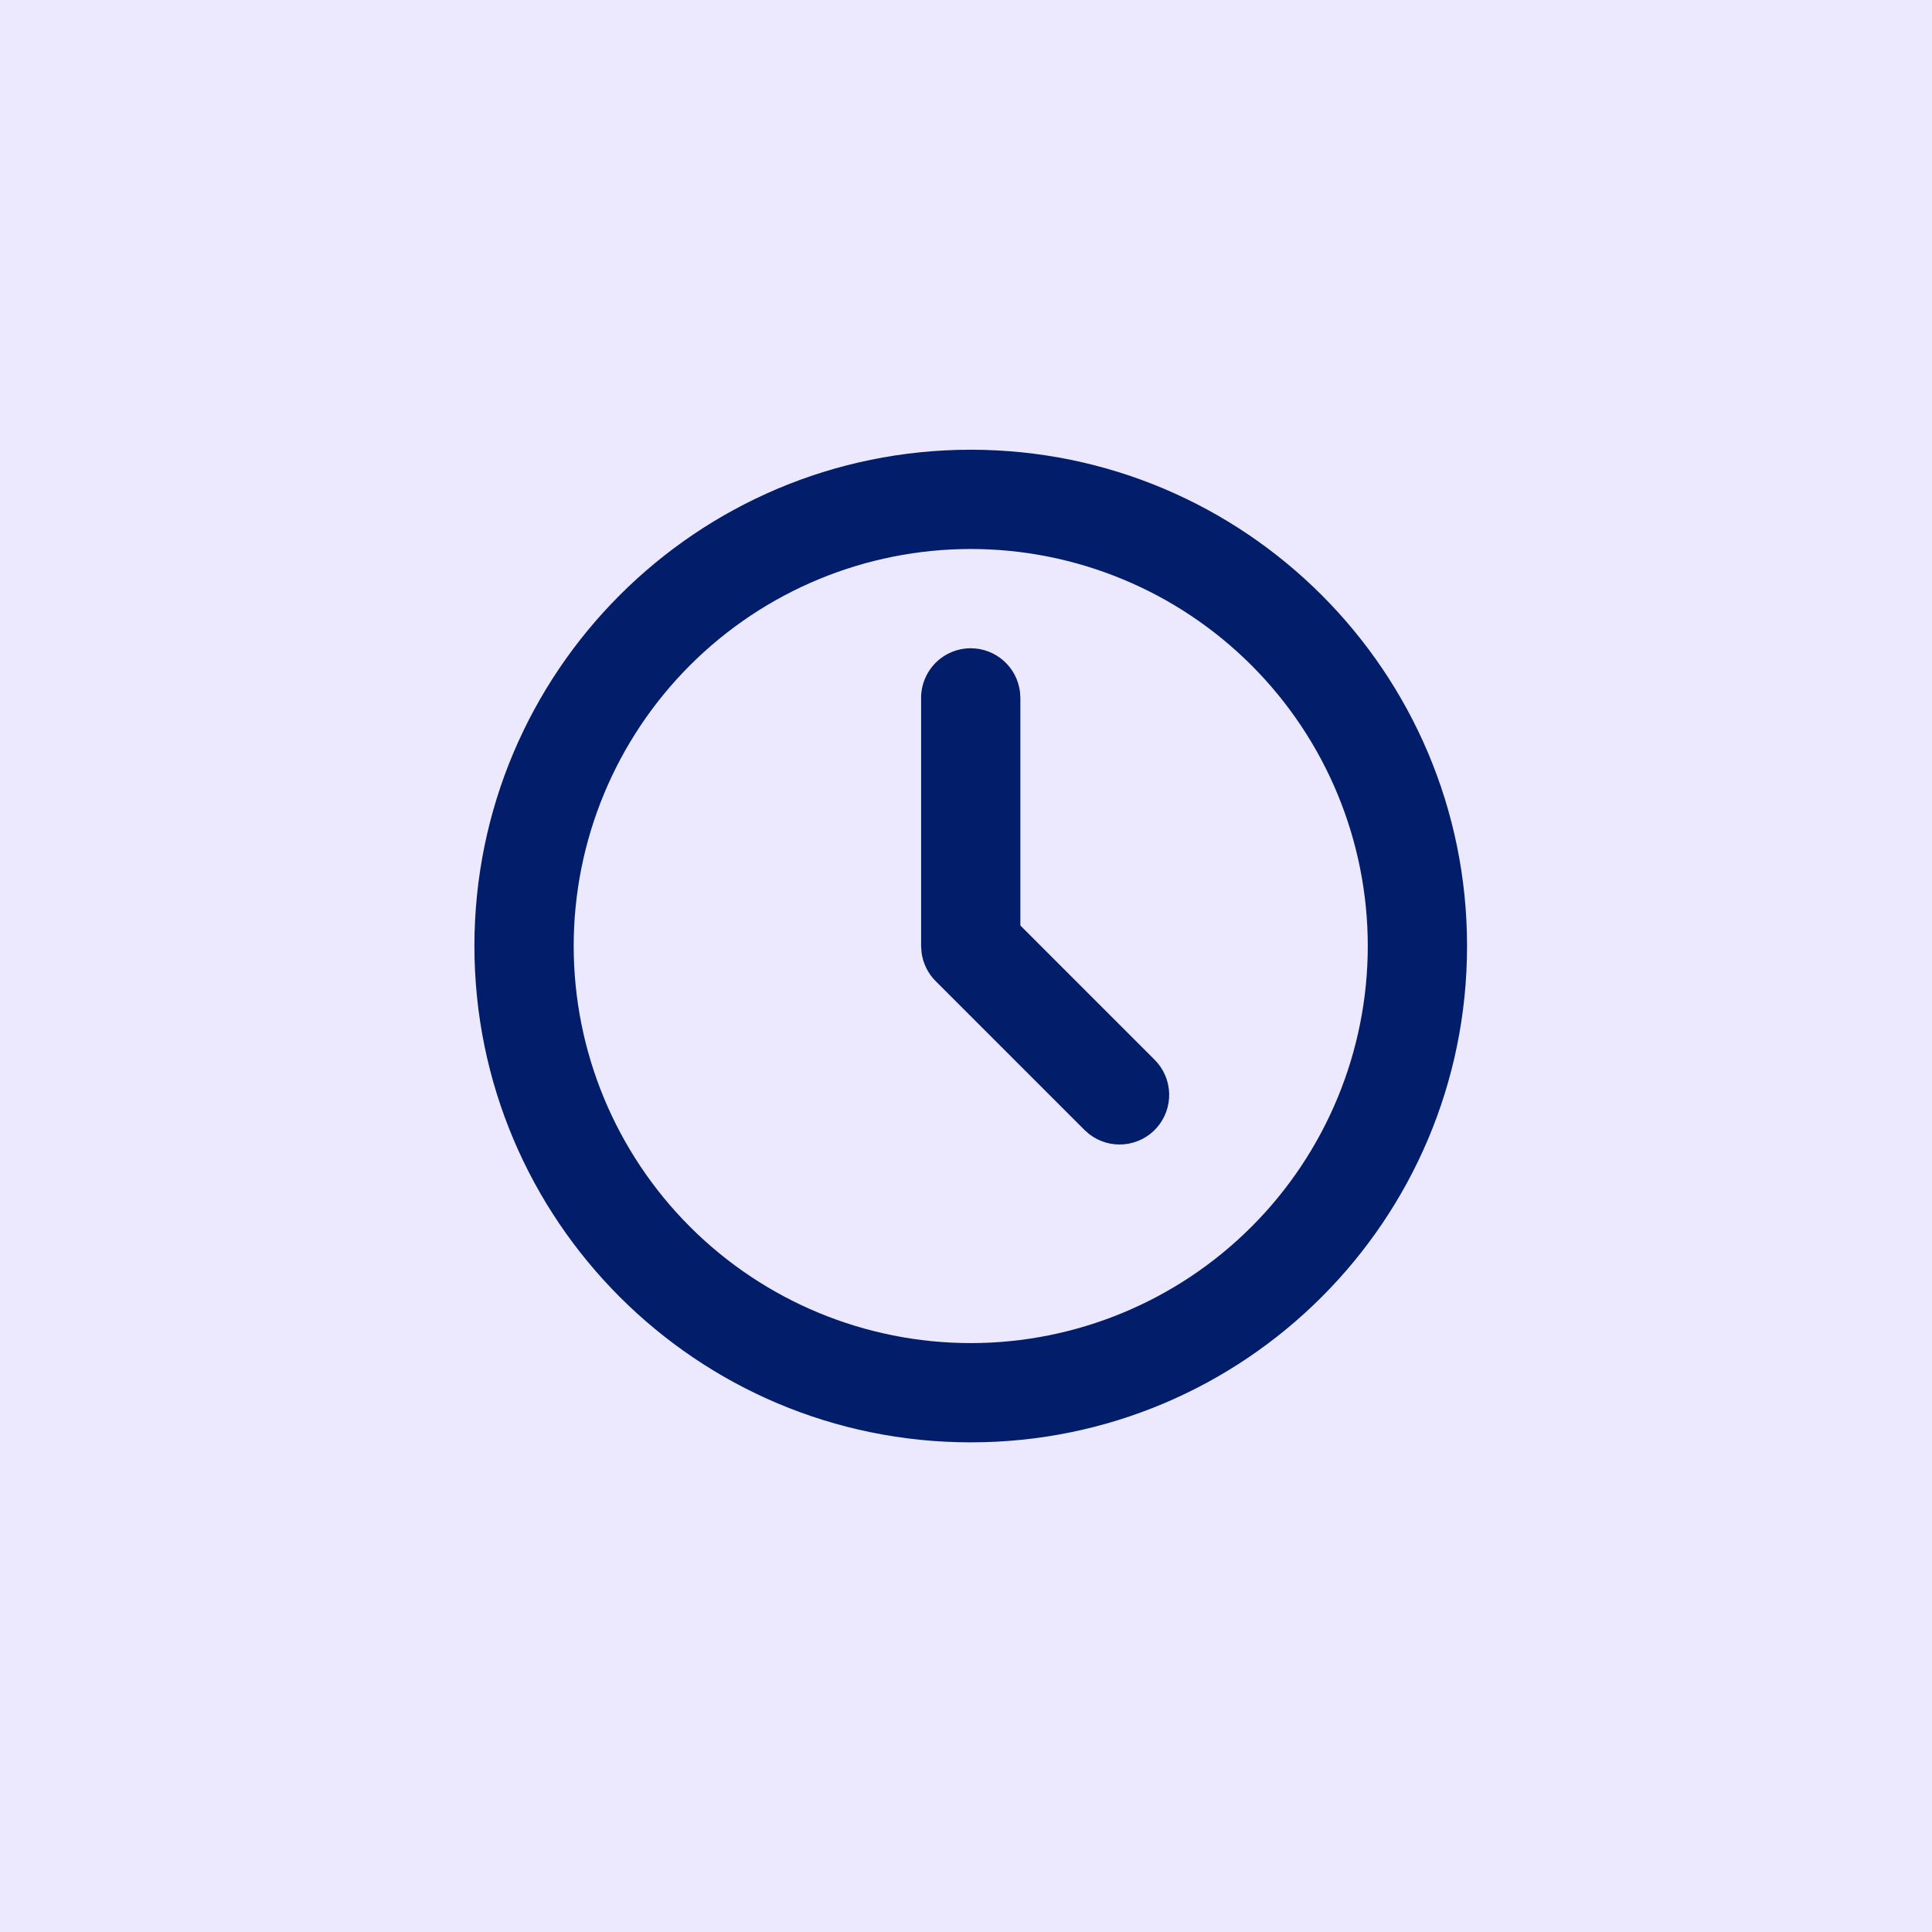 <svg xmlns="http://www.w3.org/2000/svg" width="50" height="50" viewBox="0 0 50 50" fill="none"><rect width="50" height="50" fill="#ECE9FF"></rect><g clip-path="url(#clip0_13460_217)"><path d="M25.123 11.639C32.217 11.639 37.967 17.39 37.967 24.483C37.967 31.577 32.217 37.328 25.123 37.328C18.029 37.328 12.278 31.577 12.278 24.483C12.278 17.39 18.029 11.639 25.123 11.639ZM25.123 14.208C22.397 14.208 19.784 15.291 17.857 17.218C15.93 19.145 14.847 21.758 14.847 24.483C14.847 27.209 15.93 29.822 17.857 31.749C19.784 33.676 22.397 34.759 25.123 34.759C27.848 34.759 30.461 33.676 32.388 31.749C34.315 29.822 35.398 27.209 35.398 24.483C35.398 21.758 34.315 19.145 32.388 17.218C30.461 15.291 27.848 14.208 25.123 14.208ZM25.123 16.777C25.437 16.777 25.741 16.892 25.976 17.102C26.211 17.311 26.361 17.599 26.398 17.911L26.407 18.061V23.952L29.884 27.429C30.114 27.66 30.248 27.97 30.258 28.296C30.268 28.622 30.153 28.94 29.938 29.185C29.722 29.43 29.421 29.583 29.096 29.614C28.771 29.645 28.447 29.551 28.189 29.351L28.068 29.245L24.215 25.392C24.015 25.192 23.887 24.932 23.85 24.652L23.838 24.483V18.061C23.838 17.721 23.974 17.394 24.214 17.153C24.455 16.912 24.782 16.777 25.123 16.777Z" fill="#021D69"></path></g><defs><clipPath id="clip0_13460_217"><rect width="28" height="28" fill="white" transform="translate(11 11)"></rect></clipPath></defs></svg>